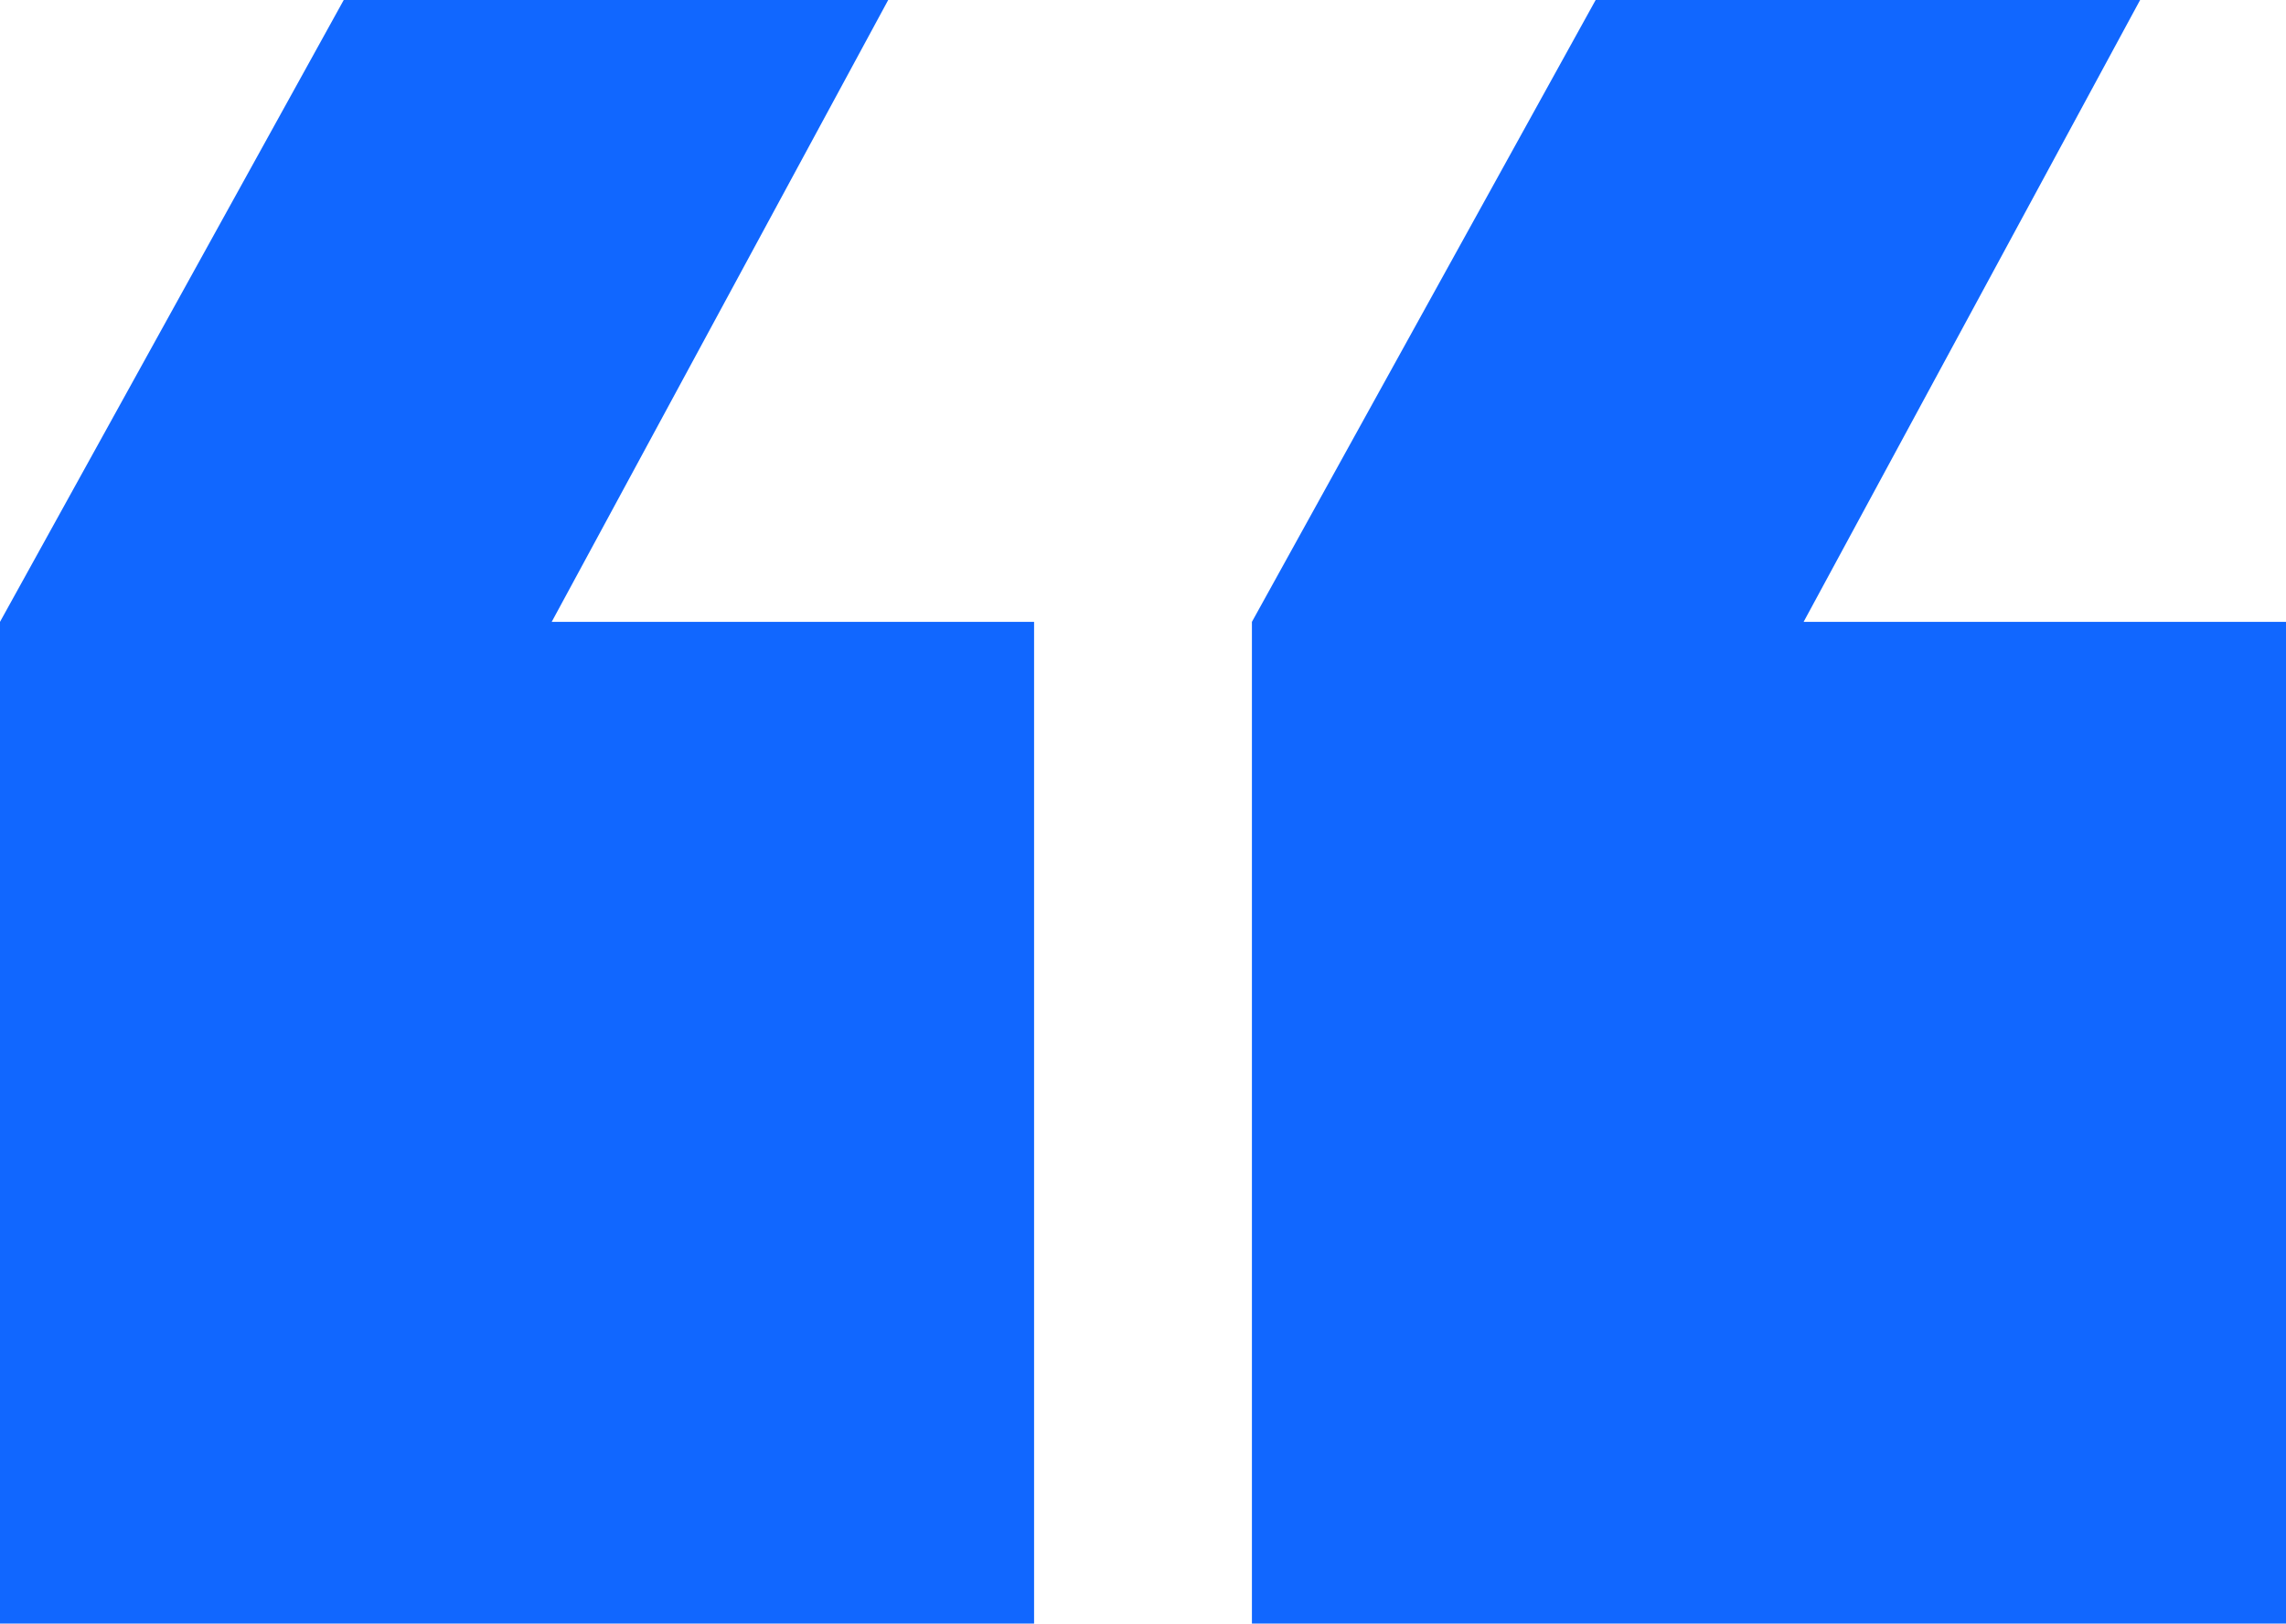 <svg id="Groupe_5596" data-name="Groupe 5596" xmlns="http://www.w3.org/2000/svg" width="53.091" height="37.706" viewBox="0 0 53.091 37.706">
  <path id="Tracé_7999" data-name="Tracé 7999" d="M-11.836,27.442-4.021,13H-16.666l-7.983,14.442V50.706H-.633V27.442Z" transform="translate(24.649 -13)" fill="#1167FF"/>
  <path id="Tracé_8000" data-name="Tracé 8000" d="M-11.836,27.442-4.021,13H-16.666l-7.983,14.442V50.706H-.633V27.442Z" transform="translate(53.724 -13)" fill="#1167FF"/>
</svg>
